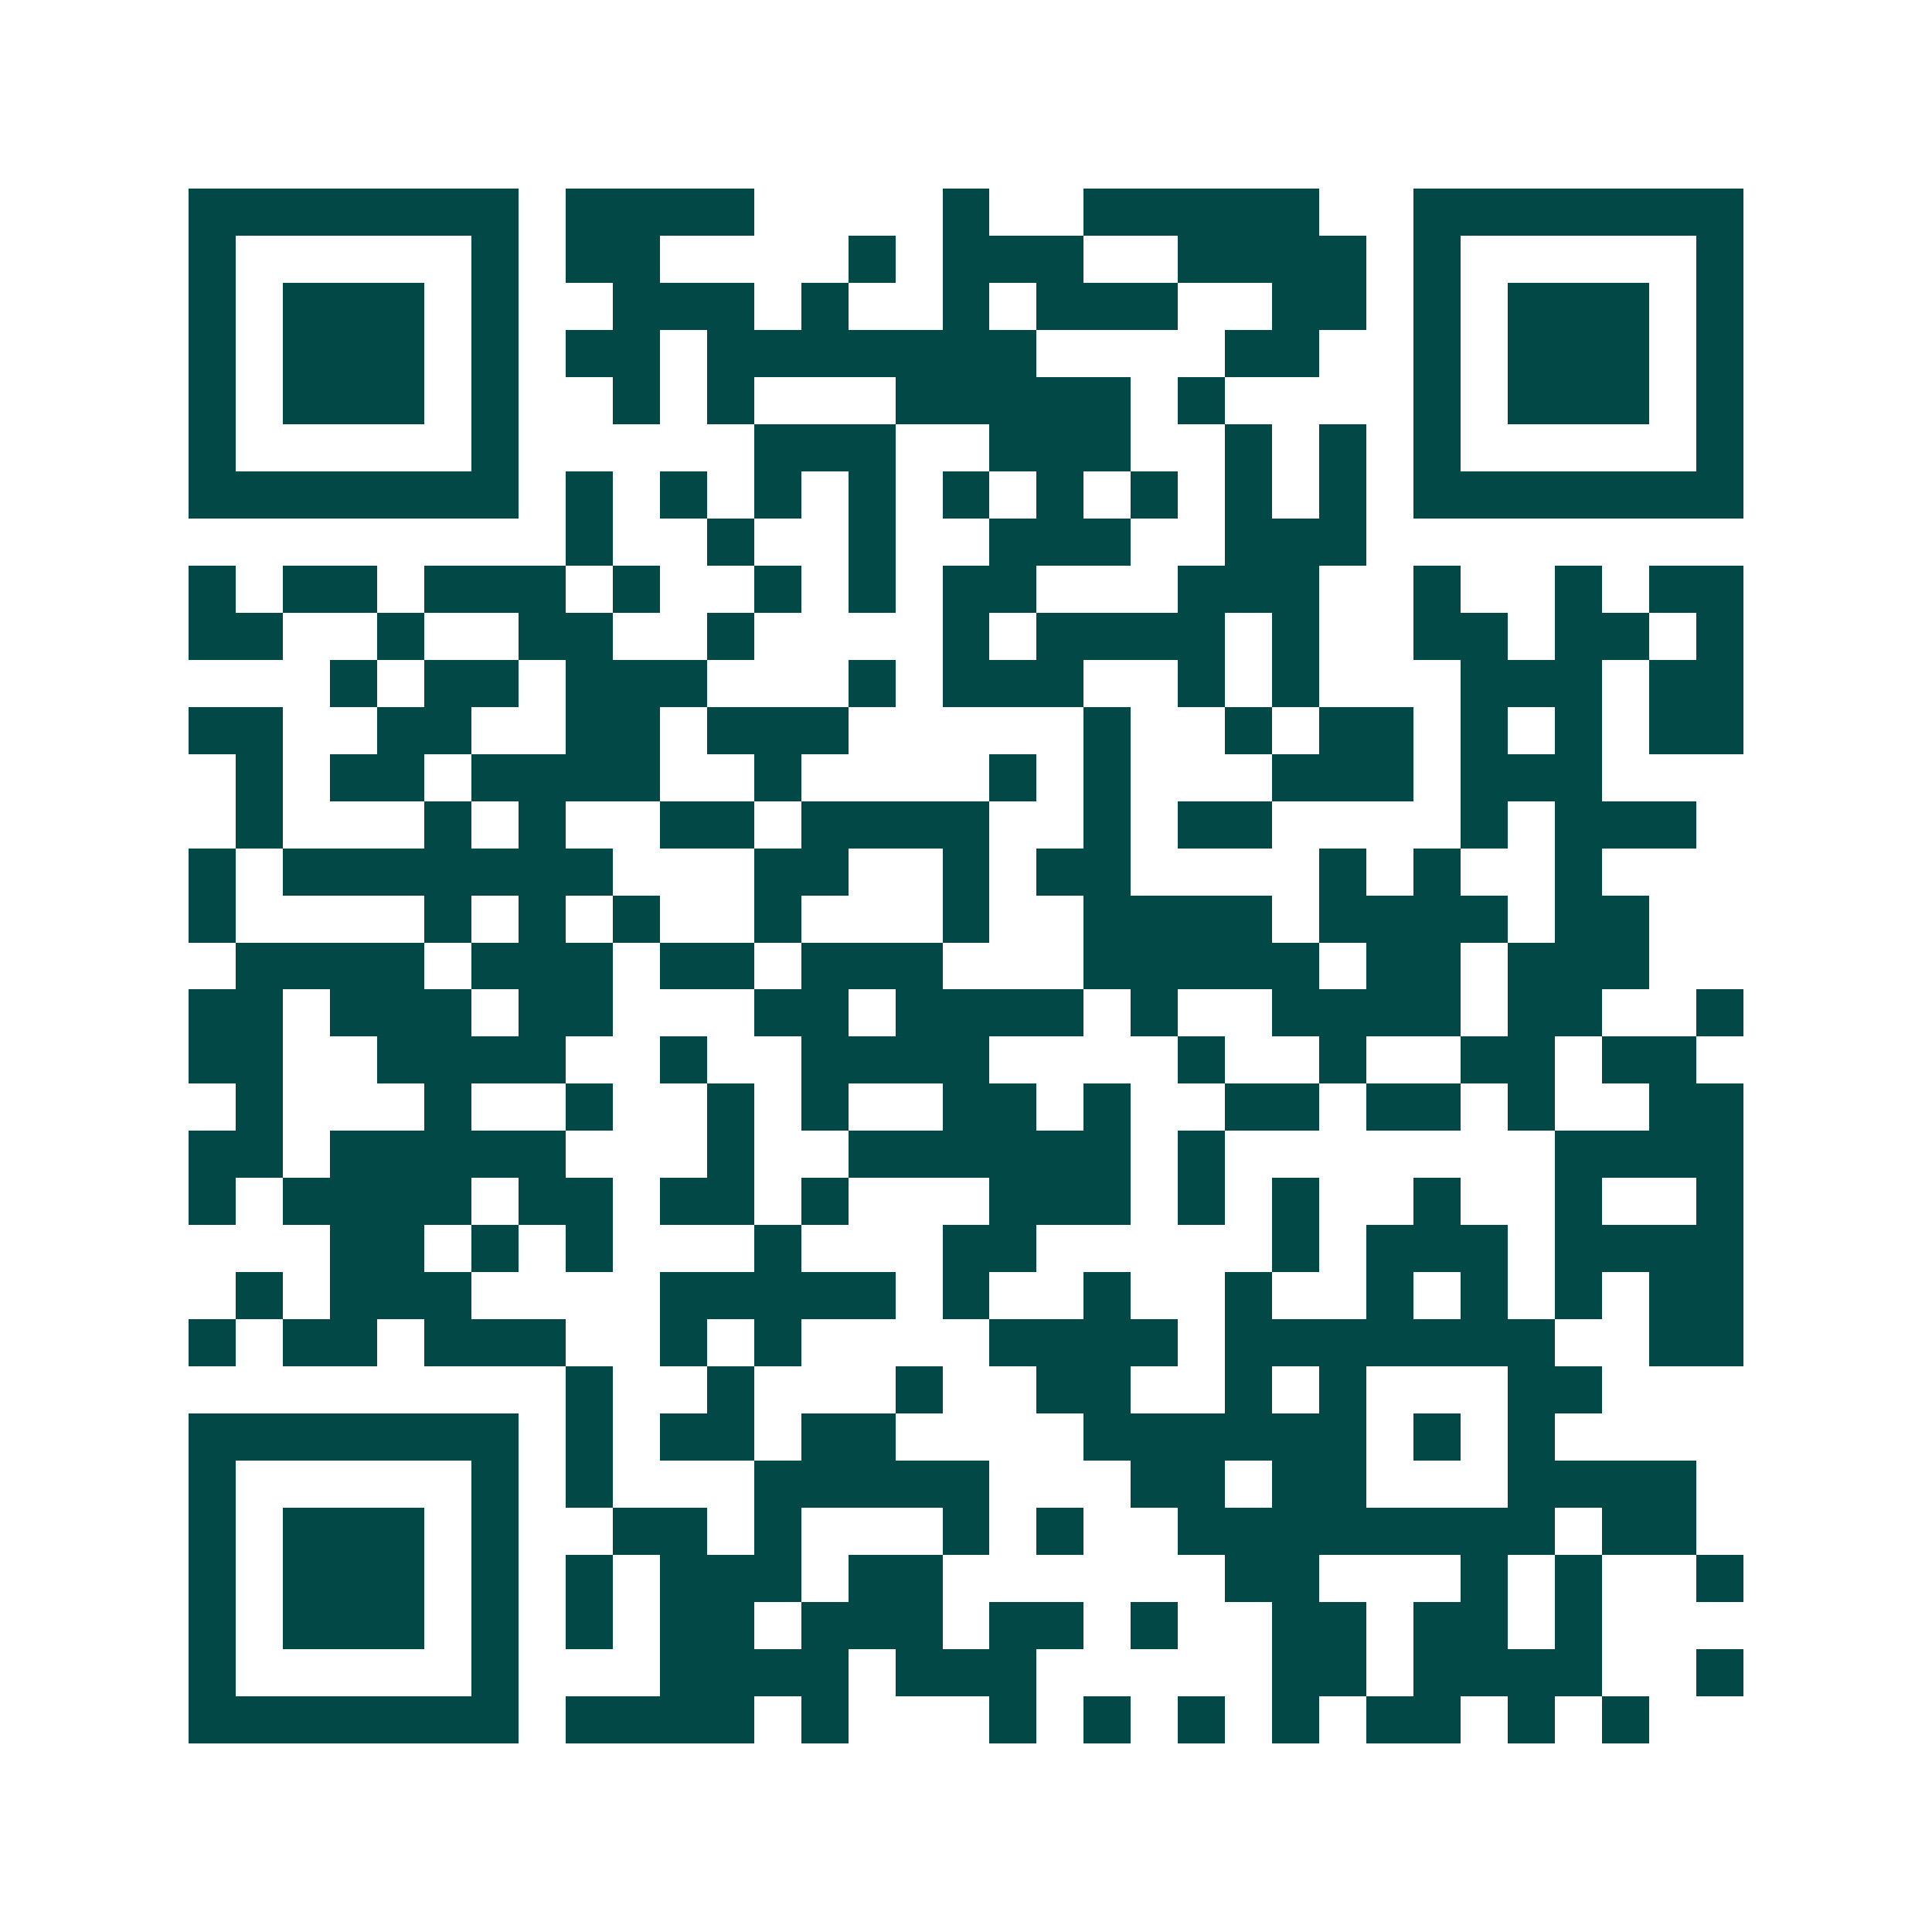 <svg xmlns="http://www.w3.org/2000/svg" width="200" height="200" viewBox="0 0 41 41" shape-rendering="crispEdges"><path fill="#ffffff" d="M0 0h41v41H0z"/><path stroke="#014847" d="M4 4.5h7m1 0h4m4 0h1m2 0h5m2 0h7M4 5.5h1m5 0h1m1 0h2m4 0h1m1 0h3m2 0h4m1 0h1m5 0h1M4 6.5h1m1 0h3m1 0h1m2 0h3m1 0h1m2 0h1m1 0h3m2 0h2m1 0h1m1 0h3m1 0h1M4 7.5h1m1 0h3m1 0h1m1 0h2m1 0h7m4 0h2m2 0h1m1 0h3m1 0h1M4 8.5h1m1 0h3m1 0h1m2 0h1m1 0h1m3 0h5m1 0h1m4 0h1m1 0h3m1 0h1M4 9.5h1m5 0h1m5 0h3m2 0h3m2 0h1m1 0h1m1 0h1m5 0h1M4 10.5h7m1 0h1m1 0h1m1 0h1m1 0h1m1 0h1m1 0h1m1 0h1m1 0h1m1 0h1m1 0h7M12 11.5h1m2 0h1m2 0h1m2 0h3m2 0h3M4 12.5h1m1 0h2m1 0h3m1 0h1m2 0h1m1 0h1m1 0h2m3 0h3m2 0h1m2 0h1m1 0h2M4 13.5h2m2 0h1m2 0h2m2 0h1m4 0h1m1 0h4m1 0h1m2 0h2m1 0h2m1 0h1M7 14.5h1m1 0h2m1 0h3m3 0h1m1 0h3m2 0h1m1 0h1m3 0h3m1 0h2M4 15.5h2m2 0h2m2 0h2m1 0h3m5 0h1m2 0h1m1 0h2m1 0h1m1 0h1m1 0h2M5 16.5h1m1 0h2m1 0h4m2 0h1m4 0h1m1 0h1m3 0h3m1 0h3M5 17.5h1m3 0h1m1 0h1m2 0h2m1 0h4m2 0h1m1 0h2m4 0h1m1 0h3M4 18.5h1m1 0h7m3 0h2m2 0h1m1 0h2m4 0h1m1 0h1m2 0h1M4 19.5h1m4 0h1m1 0h1m1 0h1m2 0h1m3 0h1m2 0h4m1 0h4m1 0h2M5 20.5h4m1 0h3m1 0h2m1 0h3m3 0h5m1 0h2m1 0h3M4 21.5h2m1 0h3m1 0h2m3 0h2m1 0h4m1 0h1m2 0h4m1 0h2m2 0h1M4 22.5h2m2 0h4m2 0h1m2 0h4m4 0h1m2 0h1m2 0h2m1 0h2M5 23.5h1m3 0h1m2 0h1m2 0h1m1 0h1m2 0h2m1 0h1m2 0h2m1 0h2m1 0h1m2 0h2M4 24.5h2m1 0h5m3 0h1m2 0h6m1 0h1m7 0h4M4 25.5h1m1 0h4m1 0h2m1 0h2m1 0h1m3 0h3m1 0h1m1 0h1m2 0h1m2 0h1m2 0h1M7 26.5h2m1 0h1m1 0h1m3 0h1m3 0h2m5 0h1m1 0h3m1 0h4M5 27.5h1m1 0h3m4 0h5m1 0h1m2 0h1m2 0h1m2 0h1m1 0h1m1 0h1m1 0h2M4 28.5h1m1 0h2m1 0h3m2 0h1m1 0h1m4 0h4m1 0h7m2 0h2M12 29.5h1m2 0h1m3 0h1m2 0h2m2 0h1m1 0h1m3 0h2M4 30.5h7m1 0h1m1 0h2m1 0h2m4 0h6m1 0h1m1 0h1M4 31.5h1m5 0h1m1 0h1m3 0h5m3 0h2m1 0h2m3 0h4M4 32.5h1m1 0h3m1 0h1m2 0h2m1 0h1m3 0h1m1 0h1m2 0h8m1 0h2M4 33.5h1m1 0h3m1 0h1m1 0h1m1 0h3m1 0h2m6 0h2m3 0h1m1 0h1m2 0h1M4 34.5h1m1 0h3m1 0h1m1 0h1m1 0h2m1 0h3m1 0h2m1 0h1m2 0h2m1 0h2m1 0h1M4 35.5h1m5 0h1m3 0h4m1 0h3m5 0h2m1 0h4m2 0h1M4 36.5h7m1 0h4m1 0h1m3 0h1m1 0h1m1 0h1m1 0h1m1 0h2m1 0h1m1 0h1"/></svg>
